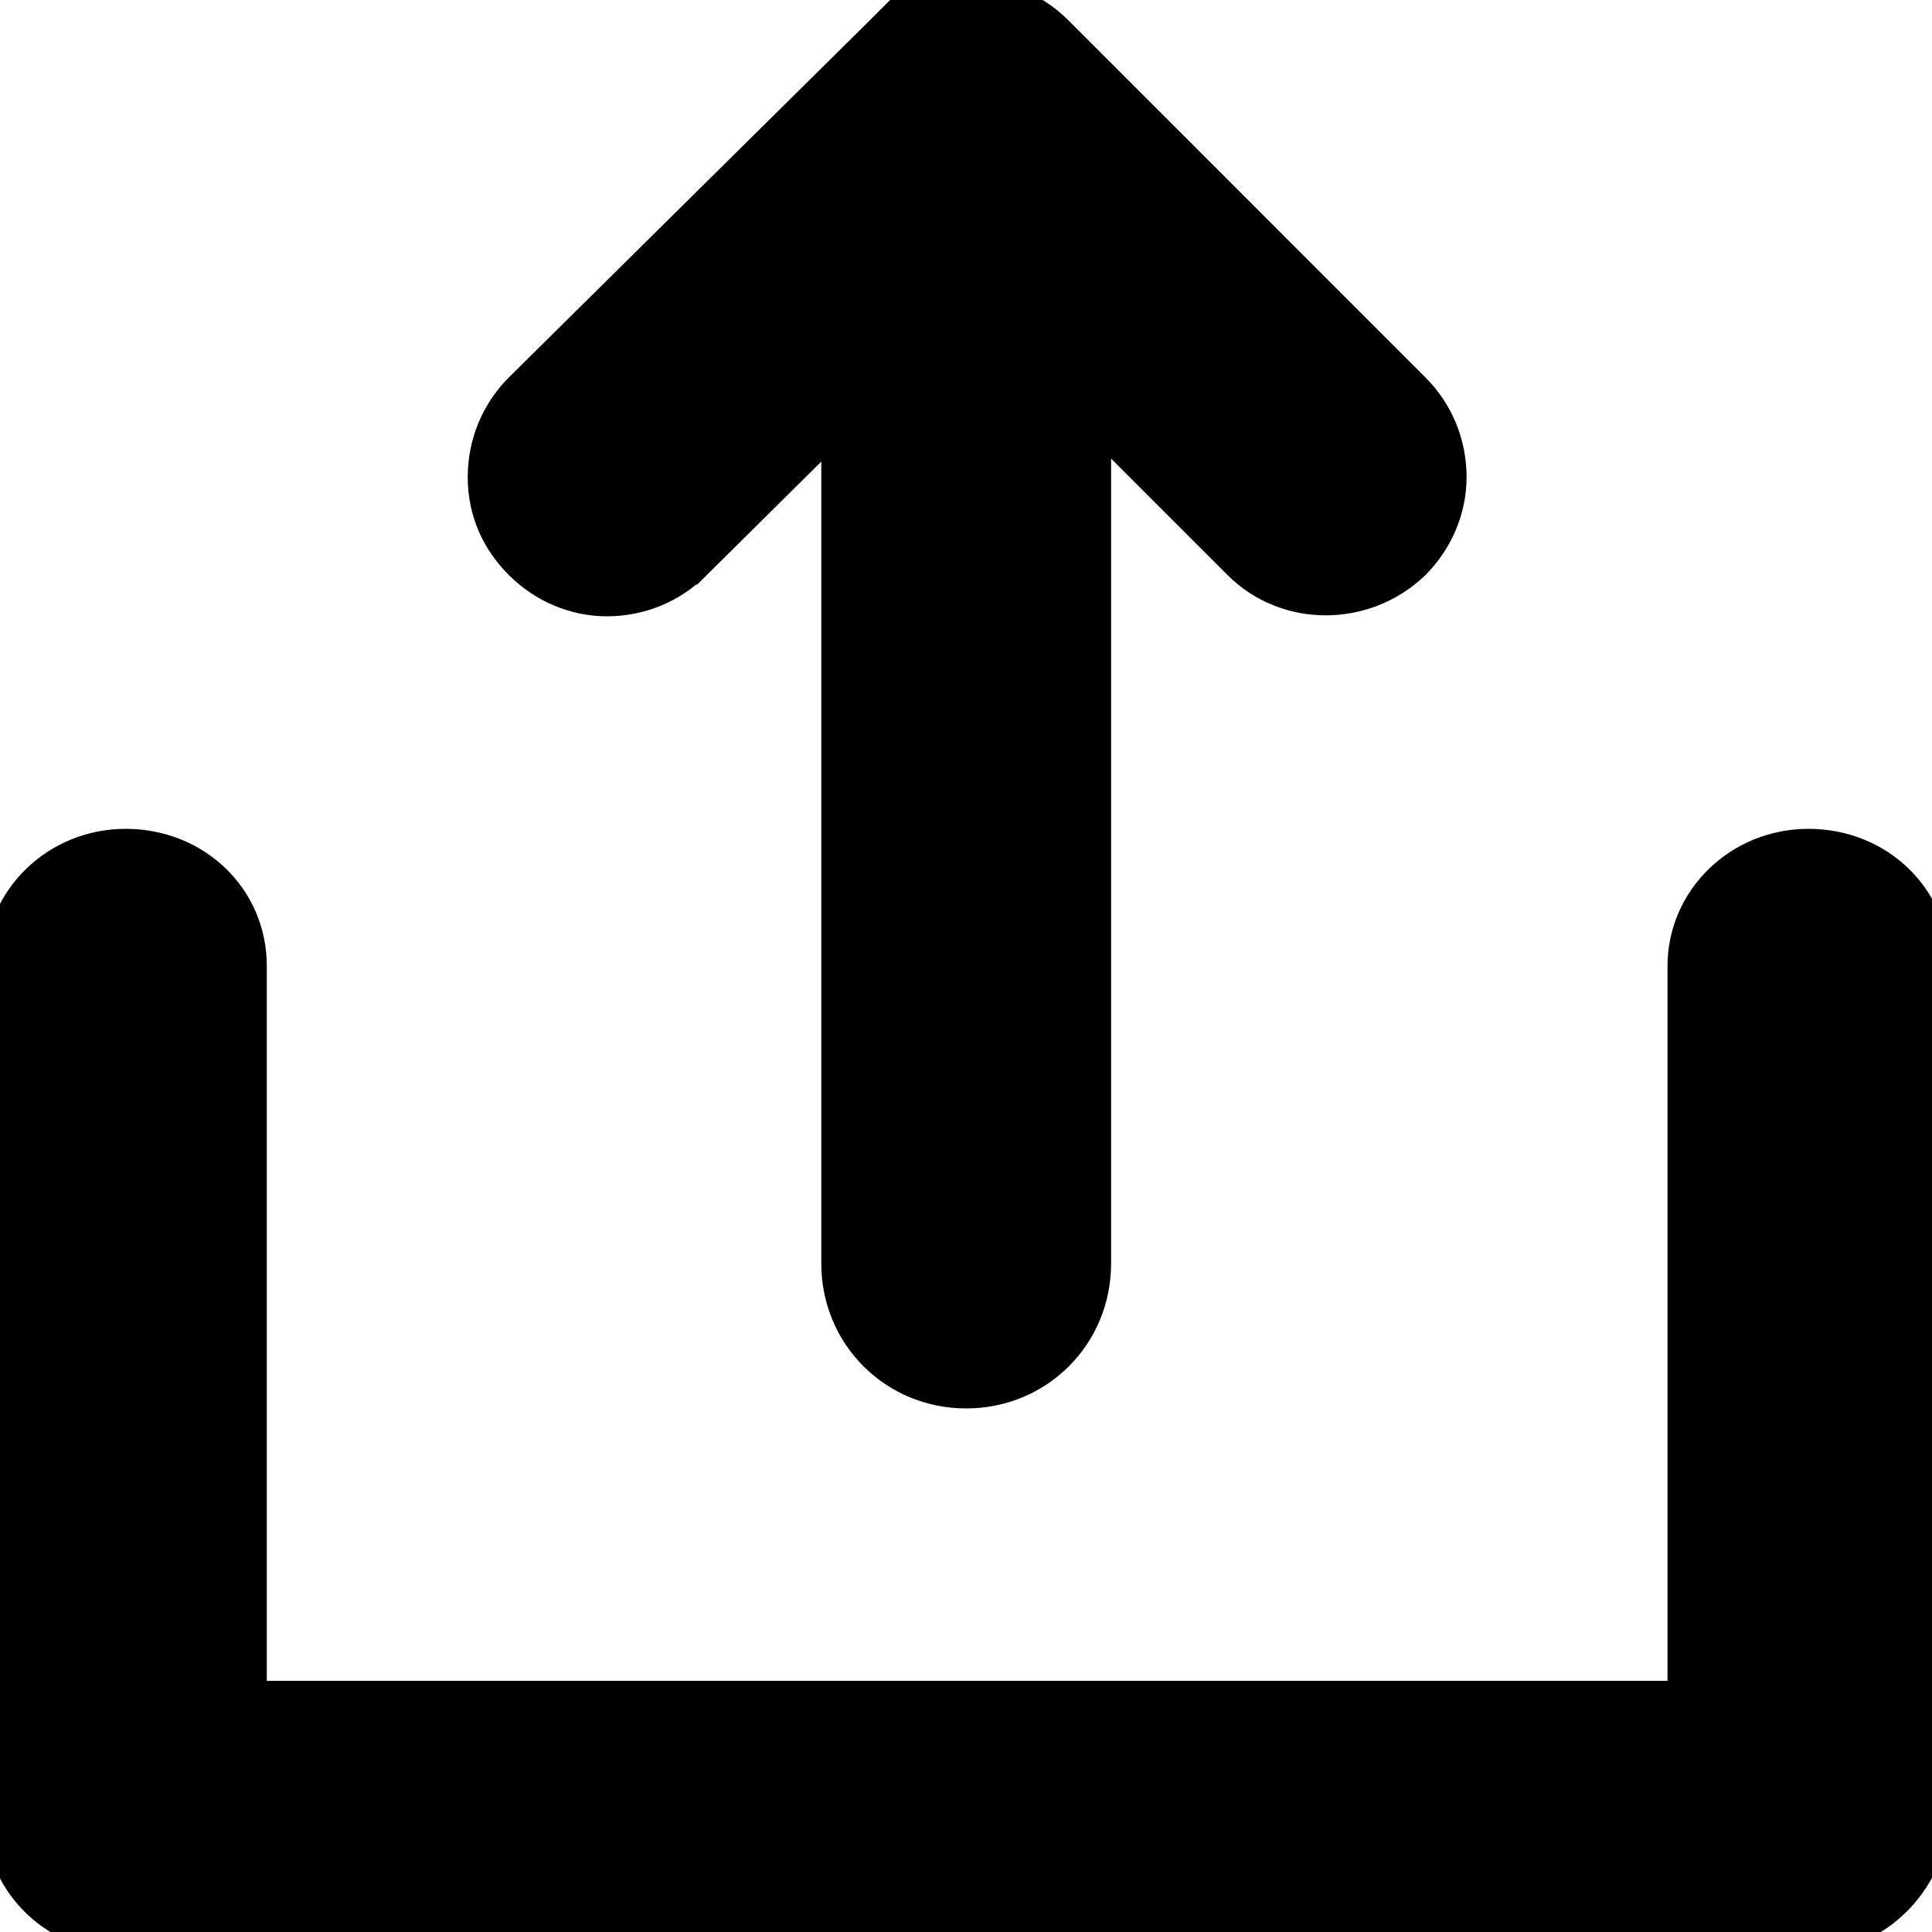 <svg width="30" height="30" viewBox="0 0 30 30" fill="none" xmlns="http://www.w3.org/2000/svg">
<g clipPath="url(#clip0_263_2797)">
<path d="M29.772 28.22L29.773 28.21V28.2V15C29.773 14.072 29.02 13.37 28.083 13.37C27.142 13.37 26.393 14.105 26.393 15V26.6H3.643V15C3.643 14.072 2.89 13.37 1.953 13.37C1.012 13.37 0.263 14.105 0.263 15V28.2C0.263 29.132 1.049 29.83 1.953 29.83H28.053C28.971 29.83 29.702 29.092 29.772 28.22Z" fill="url(#paint0_linear_263_2797)" stroke="url(#paint1_linear_263_2797)" strokeWidth="0.5"/>
<path d="M13.871 0.659L13.871 0.658L13.867 0.662L8.257 6.212L8.257 6.212L8.256 6.213C7.939 6.53 7.763 6.954 7.763 7.41C7.763 7.872 7.943 8.264 8.256 8.577C8.571 8.892 8.994 9.07 9.423 9.07C9.878 9.07 10.302 8.894 10.619 8.577C10.619 8.577 10.619 8.577 10.62 8.577L13.253 5.969V19.62C13.253 20.598 14.025 21.37 15.003 21.37C15.981 21.37 16.753 20.598 16.753 19.62V5.914L19.416 8.577C20.056 9.217 21.111 9.21 21.775 8.582L21.775 8.582L21.779 8.577C22.095 8.262 22.273 7.839 22.273 7.41C22.273 6.954 22.097 6.53 21.779 6.213L16.23 0.663C15.589 0.023 14.534 0.03 13.871 0.659Z" fill="url(#paint2_linear_263_2797)" stroke="url(#paint3_linear_263_2797)" strokeWidth="0.5"/>
</g>
<defs>
<linearGradient id="paint0_linear_263_2797" x1="15.018" y1="13.62" x2="15.018" y2="29.58" gradientUnits="userSpaceOnUse">
<stop stopColor="#FC8026"/>
<stop offset="1" stopColor="#FFB57F"/>
</linearGradient>
<linearGradient id="paint1_linear_263_2797" x1="15.018" y1="13.62" x2="15.018" y2="29.58" gradientUnits="userSpaceOnUse">
<stop stopColor="#FC8026"/>
<stop offset="1" stopColor="#FFB57F"/>
</linearGradient>
<linearGradient id="paint2_linear_263_2797" x1="15.018" y1="0.435" x2="15.018" y2="21.12" gradientUnits="userSpaceOnUse">
<stop stopColor="#FC8026"/>
<stop offset="1" stopColor="#FFB57F"/>
</linearGradient>
<linearGradient id="paint3_linear_263_2797" x1="15.018" y1="0.435" x2="15.018" y2="21.12" gradientUnits="userSpaceOnUse">
<stop stopColor="#FC8026"/>
<stop offset="1" stopColor="#FFB57F"/>
</linearGradient>
<clipPath id="clip0_263_2797">
<rect width="30" height="30" fill="white"/>
</clipPath>
</defs>
</svg>
